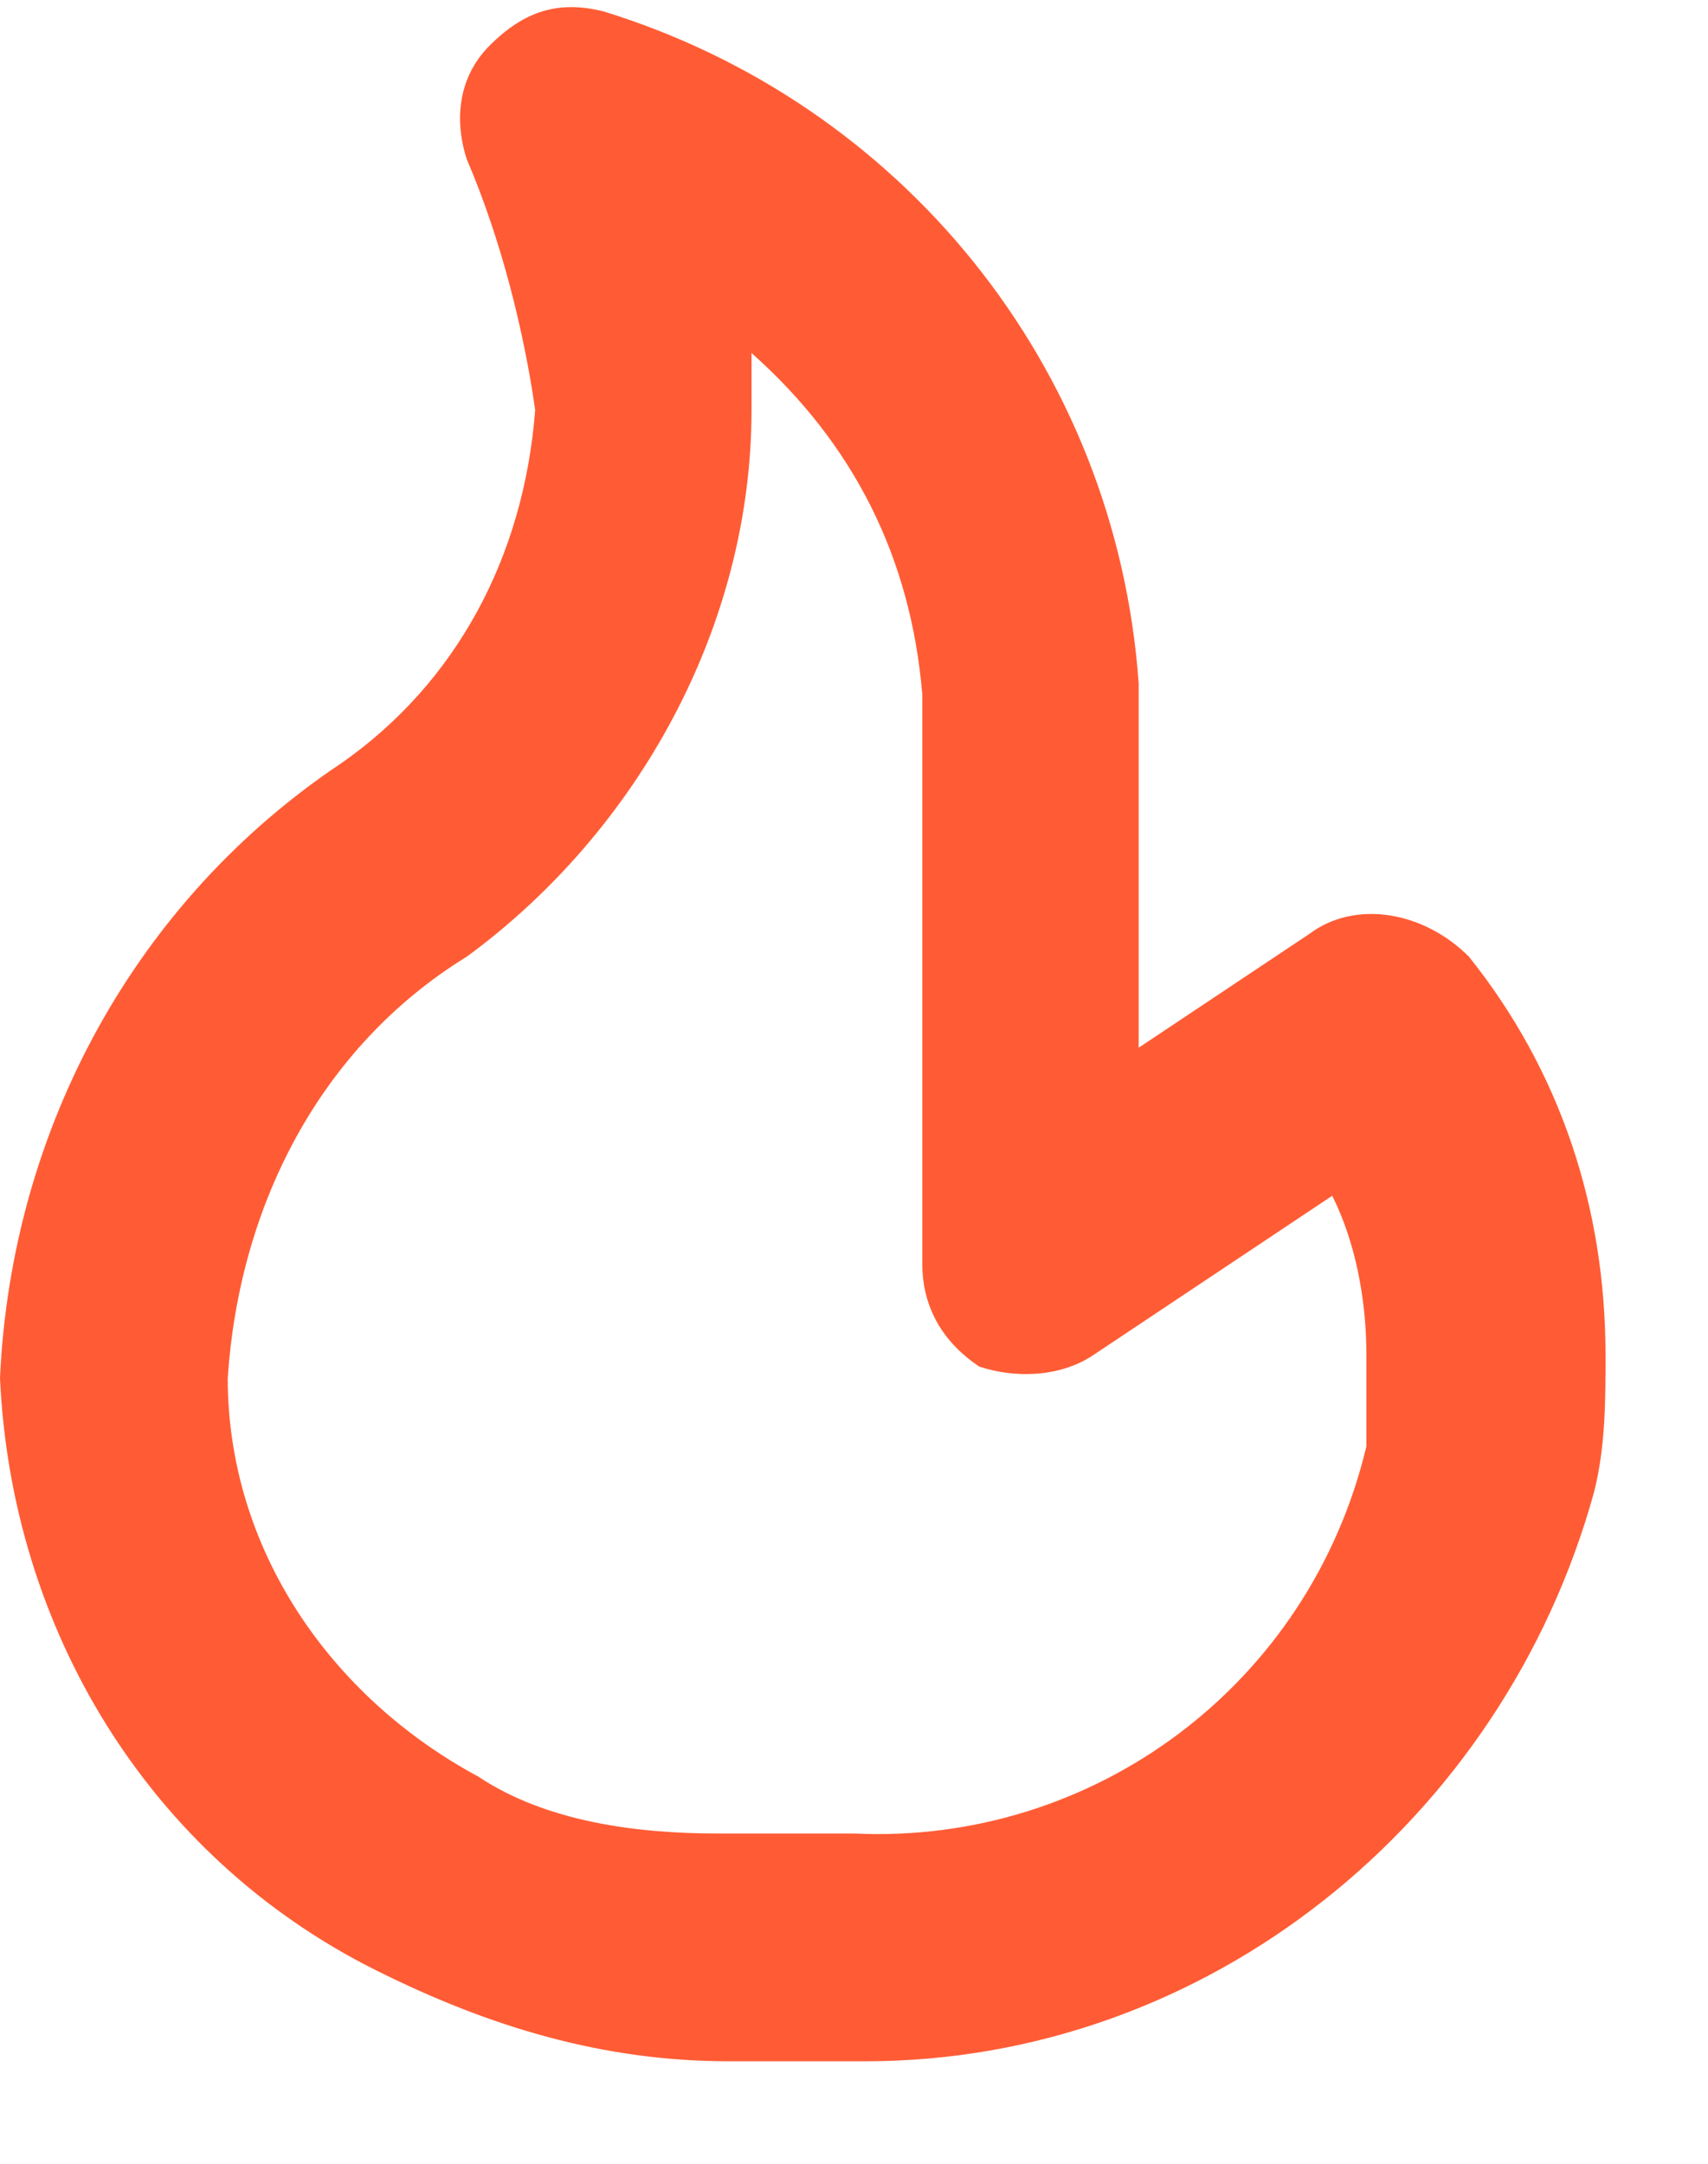 <svg width="15" height="19" viewBox="0 0 15 19" fill="none" xmlns="http://www.w3.org/2000/svg">
<path d="M7.6 18.1H6.4C5.3 18.1 4.3 17.8 3.3 17.3C1.3 16.3 0.1 14.3 0 12.1C0.1 9.9 1.2 7.9 3 6.7C4 6 4.6 4.9 4.7 3.6C4.6 2.9 4.4 2.1 4.1 1.4C4 1.1 4 0.7 4.3 0.4C4.6 0.1 4.9 -2.98023e-08 5.3 0.1C7.9 0.9 9.8 3.2 10 6C10 6.2 10 7.8 10 9.2L11.5 8.2C11.9 7.9 12.5 8 12.9 8.4C13.7 9.4 14.1 10.6 14.1 11.9C14.1 12.3 14.1 12.7 14 13.1C13.2 16 10.6 18.1 7.6 18.1ZM6.6 3.1C6.6 3.3 6.6 3.4 6.6 3.6C6.6 5.5 5.6 7.3 4.1 8.4C2.8 9.2 2.1 10.6 2 12.1C2 13.6 2.9 14.9 4.2 15.6C4.8 16 5.6 16.1 6.3 16.1H7.5C9.6 16.2 11.5 14.8 12 12.7C12 12.4 12 12.2 12 11.9C12 11.4 11.9 10.9 11.7 10.5L9.6 11.9C9.3 12.1 8.9 12.1 8.6 12C8.3 11.8 8.1 11.5 8.1 11.1C8.1 9.3 8.1 6.4 8.1 6.1C8 4.9 7.5 3.9 6.6 3.1Z" fill="#FF5C35"/>
</svg>
